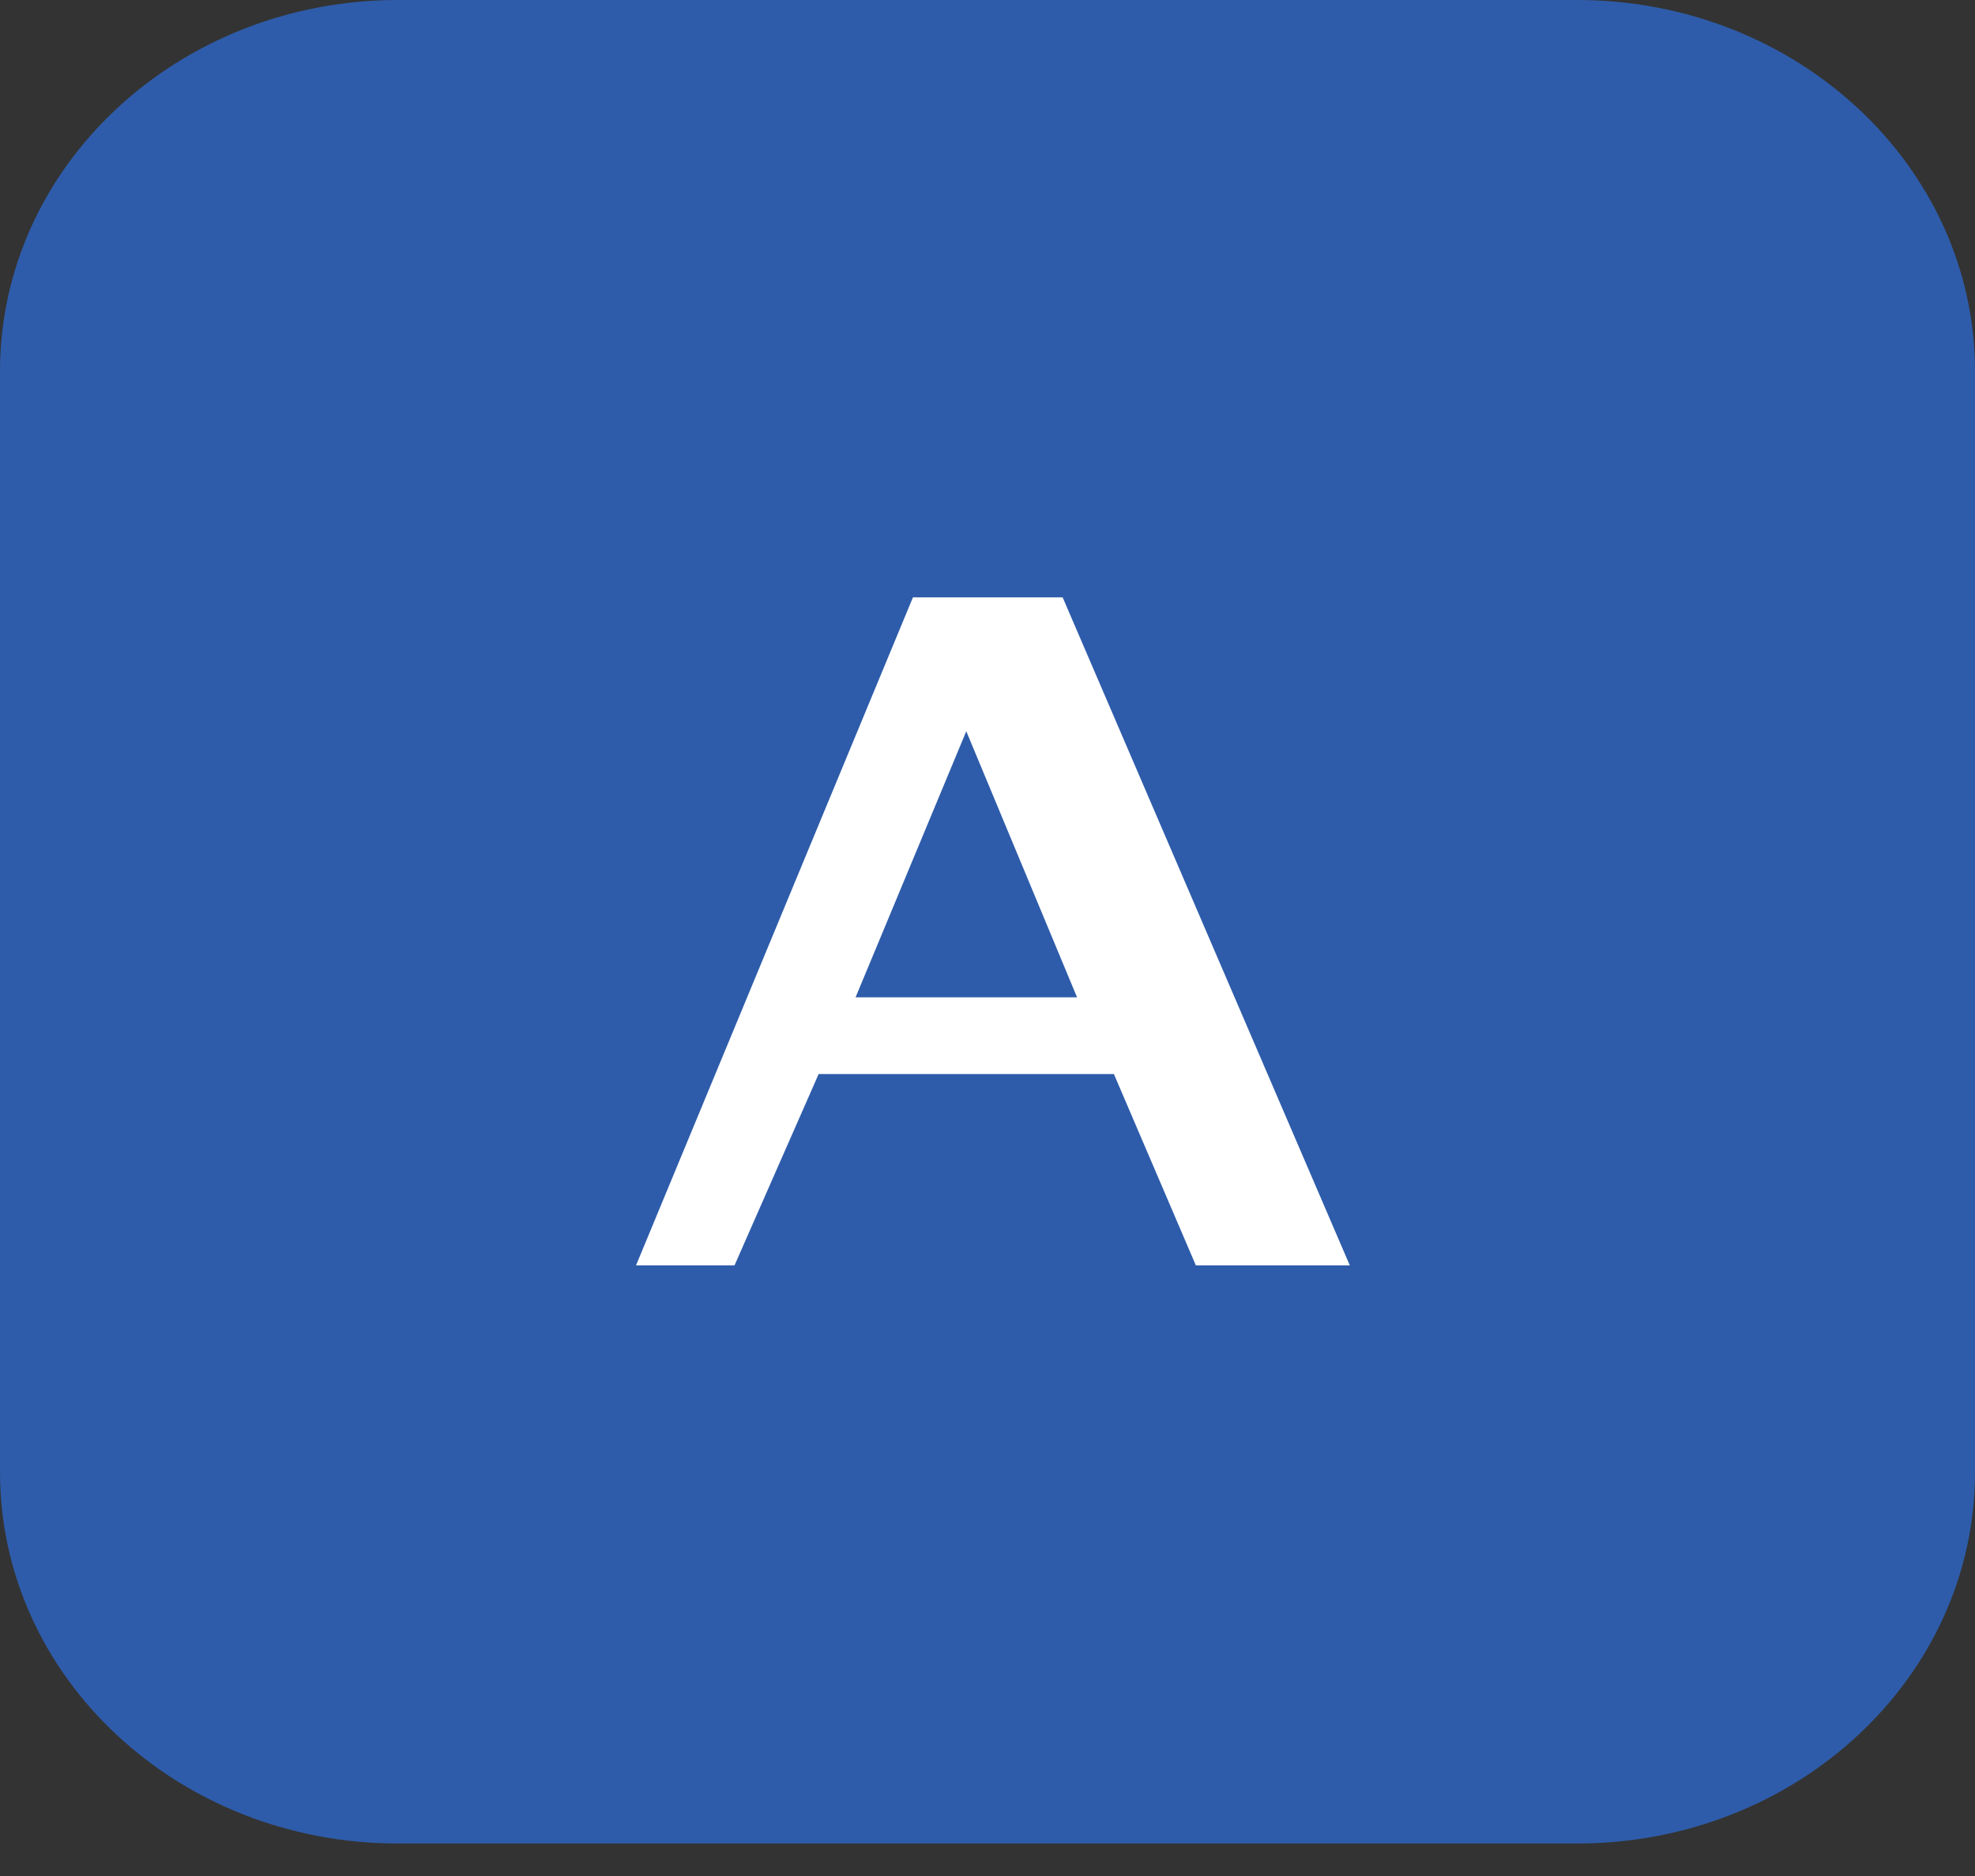 <svg xmlns="http://www.w3.org/2000/svg" width="20" height="19" fill="none" viewBox="0 0 20 19">
  <rect x="0" y="0" width="20" height="19" fill="#333333" stroke="none"/>
  <path fill="#2E5CAA" d="M15.97 0H4.03C1.804 0 0 1.684 0 3.761V14.91c0 2.077 1.804 3.761 4.029 3.761h11.942c2.225 0 4.029-1.684 4.029-3.76V3.76C20 1.684 18.196 0 15.97 0z"/>
  <path fill="#fff" d="M6.441 12.815L9.245 6.05h1.516l2.908 6.766H12.11l-.83-1.938H8.29l-.852 1.938h-.997zm2.223-2.714h2.243L9.785 7.406l-1.121 2.695z"/>
</svg>